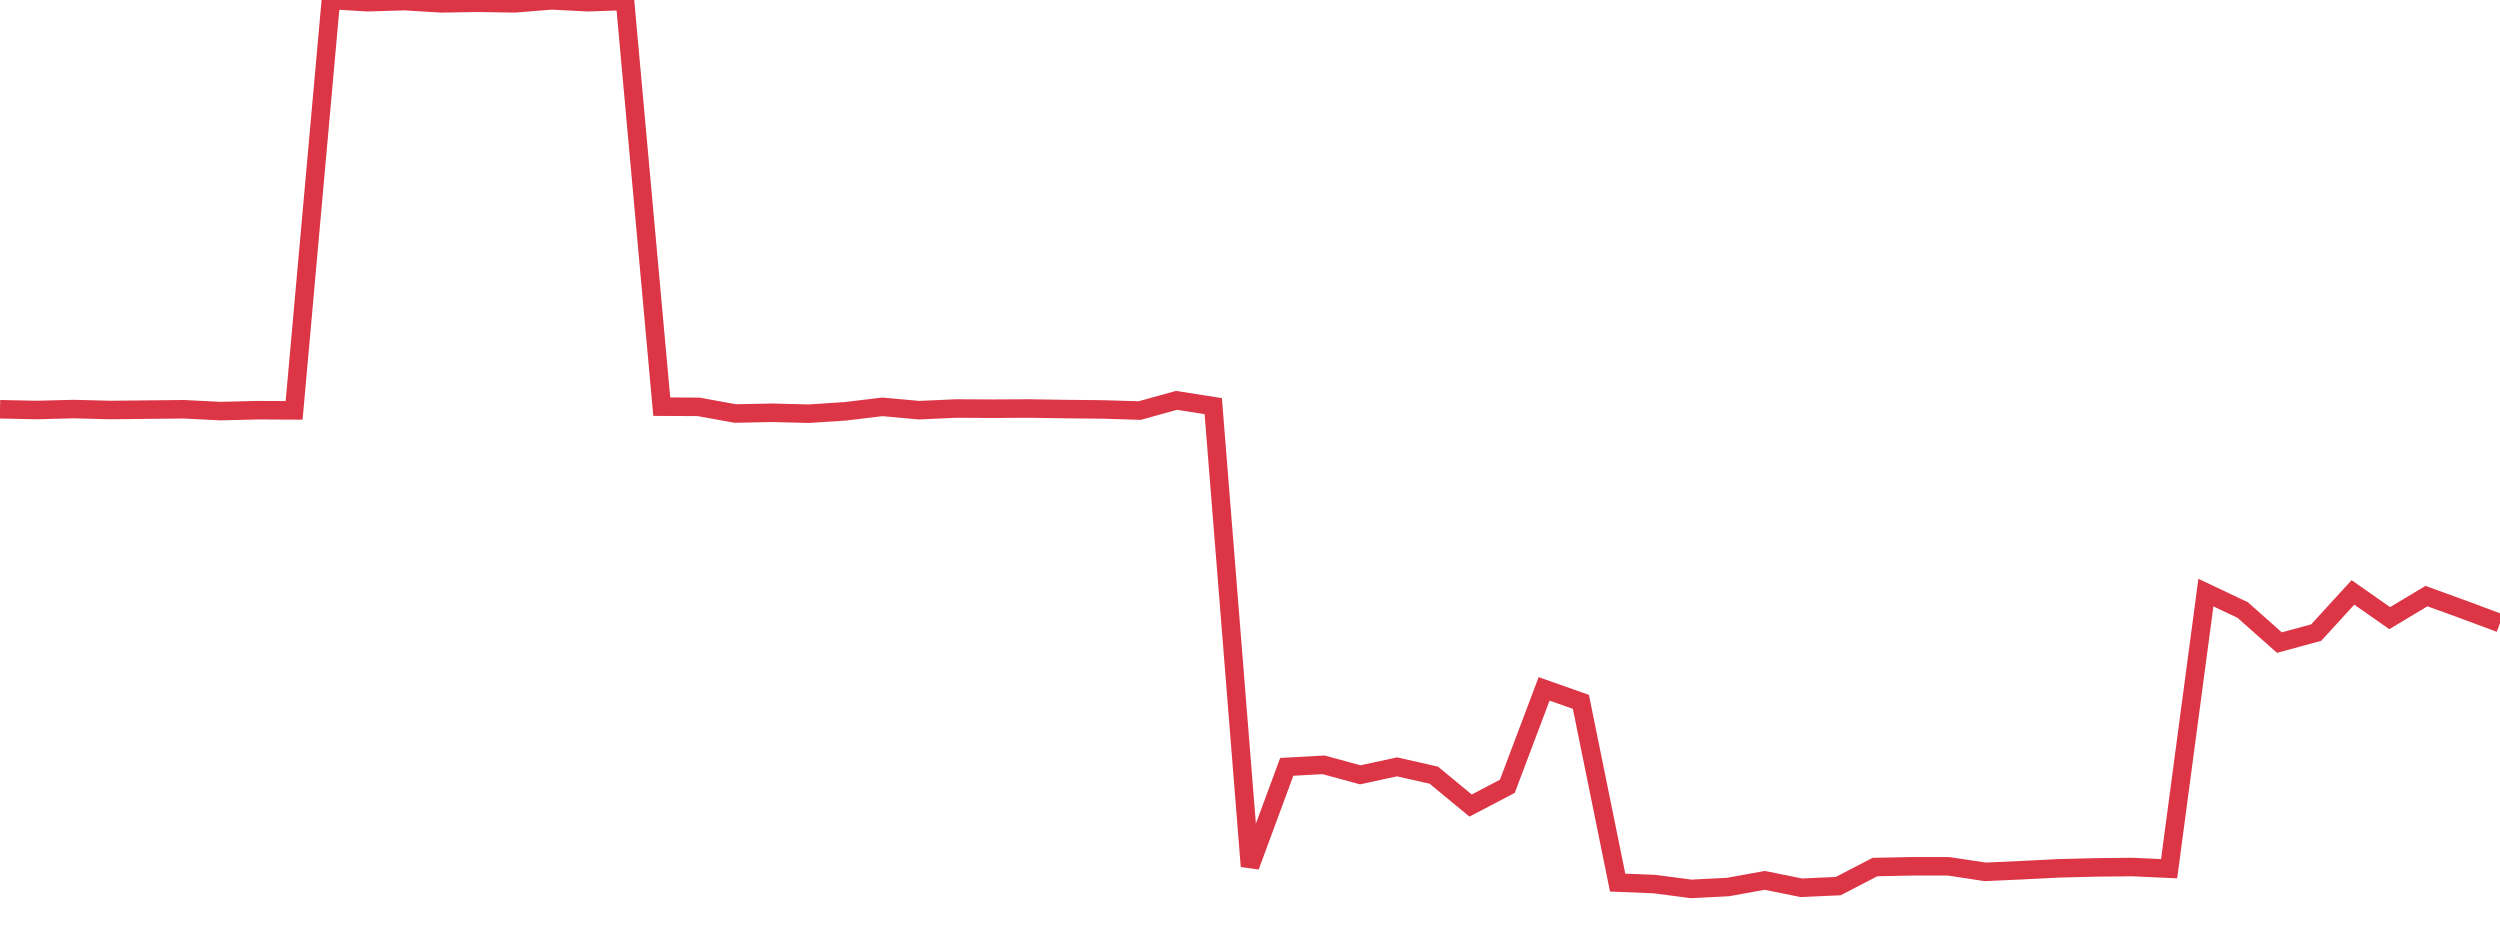 <?xml version="1.0" standalone="no"?>
<!DOCTYPE svg PUBLIC "-//W3C//DTD SVG 1.1//EN" "http://www.w3.org/Graphics/SVG/1.1/DTD/svg11.dtd">
<svg width="135" height="50" viewBox="0 0 135 50" preserveAspectRatio="none" class="sparkline" xmlns="http://www.w3.org/2000/svg"
xmlns:xlink="http://www.w3.org/1999/xlink"><path  class="sparkline--line" d="M 0 22.1 L 0 22.1 L 1.985 22.14 L 3.971 22.09 L 5.956 22.14 L 7.941 22.12 L 9.926 22.1 L 11.912 22.2 L 13.897 22.15 L 15.882 22.16 L 17.868 0 L 19.853 0.12 L 21.838 0.06 L 23.824 0.18 L 25.809 0.15 L 27.794 0.18 L 29.779 0.02 L 31.765 0.12 L 33.75 0.05 L 35.735 21.96 L 37.721 21.97 L 39.706 22.33 L 41.691 22.29 L 43.676 22.34 L 45.662 22.21 L 47.647 21.97 L 49.632 22.15 L 51.618 22.06 L 53.603 22.07 L 55.588 22.06 L 57.574 22.09 L 59.559 22.11 L 61.544 22.17 L 63.529 21.62 L 65.515 21.93 L 67.5 46.78 L 69.485 41.41 L 71.471 41.3 L 73.456 41.84 L 75.441 41.41 L 77.426 41.86 L 79.412 43.5 L 81.397 42.46 L 83.382 37.2 L 85.368 37.9 L 87.353 47.66 L 89.338 47.74 L 91.324 48 L 93.309 47.9 L 95.294 47.54 L 97.279 47.94 L 99.265 47.85 L 101.25 46.82 L 103.235 46.78 L 105.221 46.78 L 107.206 47.08 L 109.191 46.99 L 111.176 46.89 L 113.162 46.84 L 115.147 46.82 L 117.132 46.91 L 119.118 32 L 121.103 32.94 L 123.088 34.7 L 125.074 34.16 L 127.059 31.99 L 129.044 33.38 L 131.029 32.19 L 133.015 32.91 L 135 33.65" fill="none" stroke-width="1" stroke="#dc3545"></path></svg>